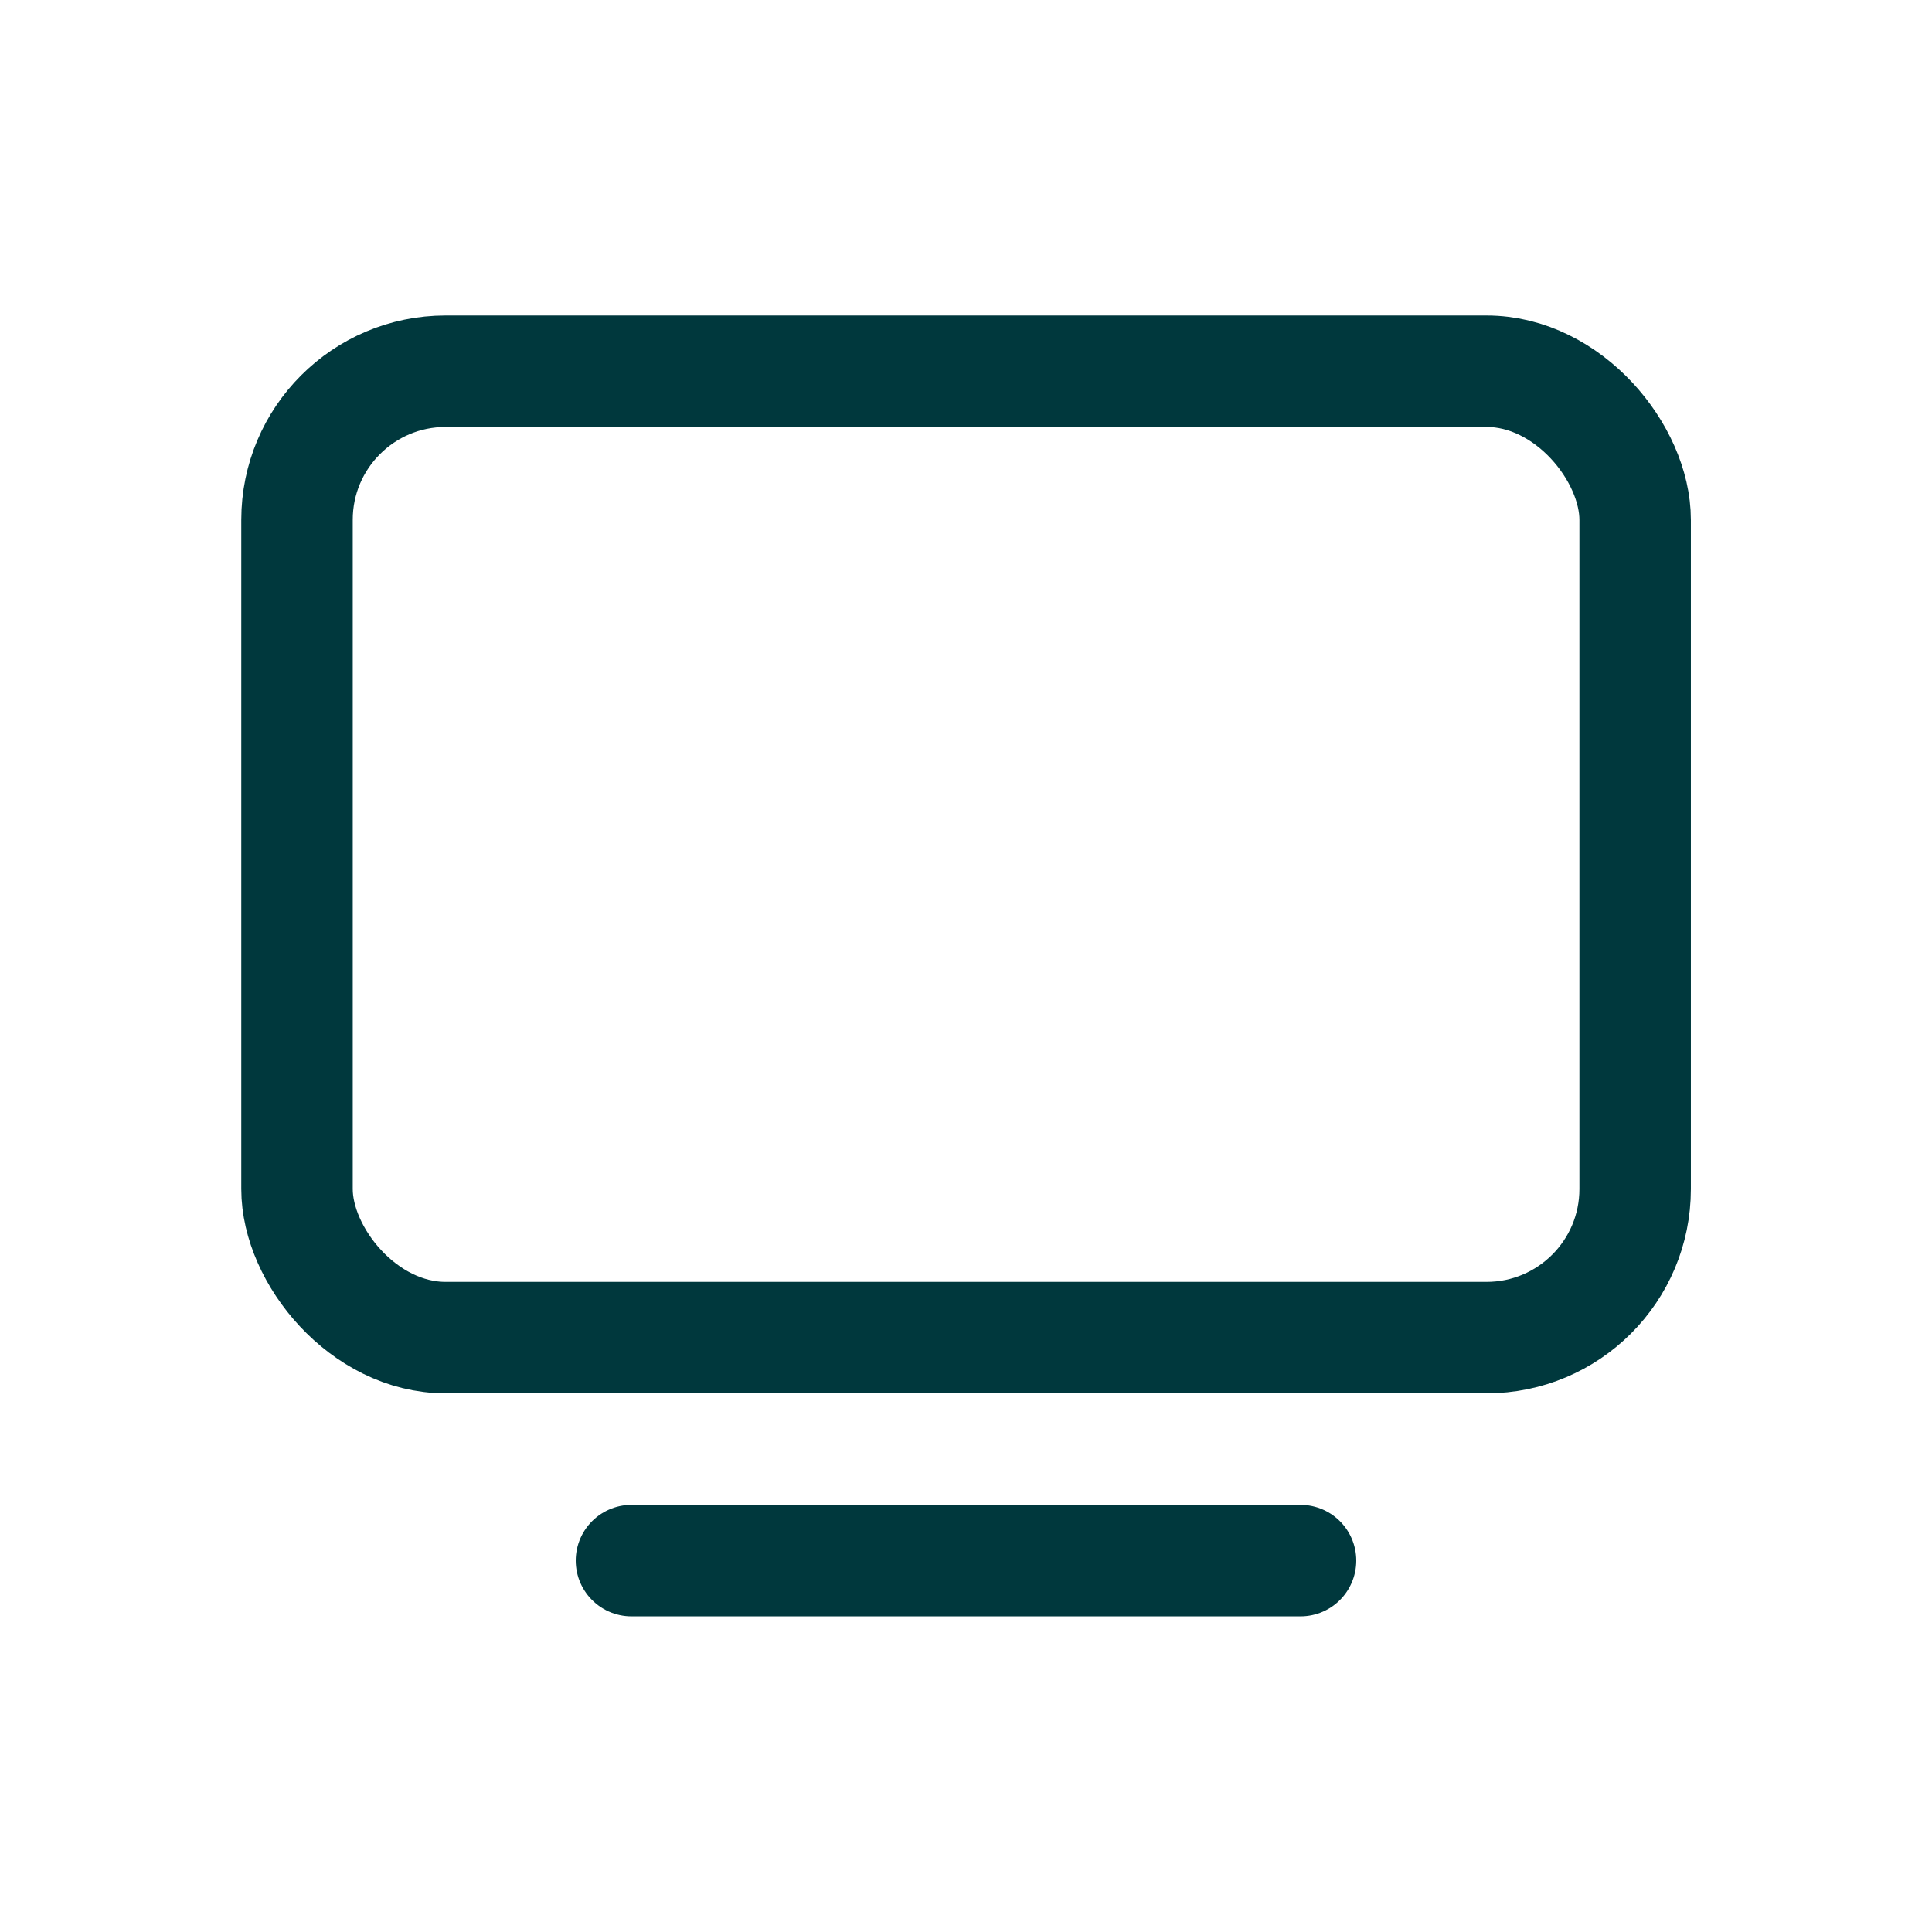 <svg xmlns="http://www.w3.org/2000/svg" width="26" height="26" viewBox="0 0 26 26" fill="none"
     stroke="#00383D" stroke-width="1.5" stroke-linecap="round" stroke-linejoin="round">
  <rect x="3.997" y="4.996" width="18.008" height="13.005" rx="2"/>
  <path d="M8.498 21.002H17.502"/>
</svg>
